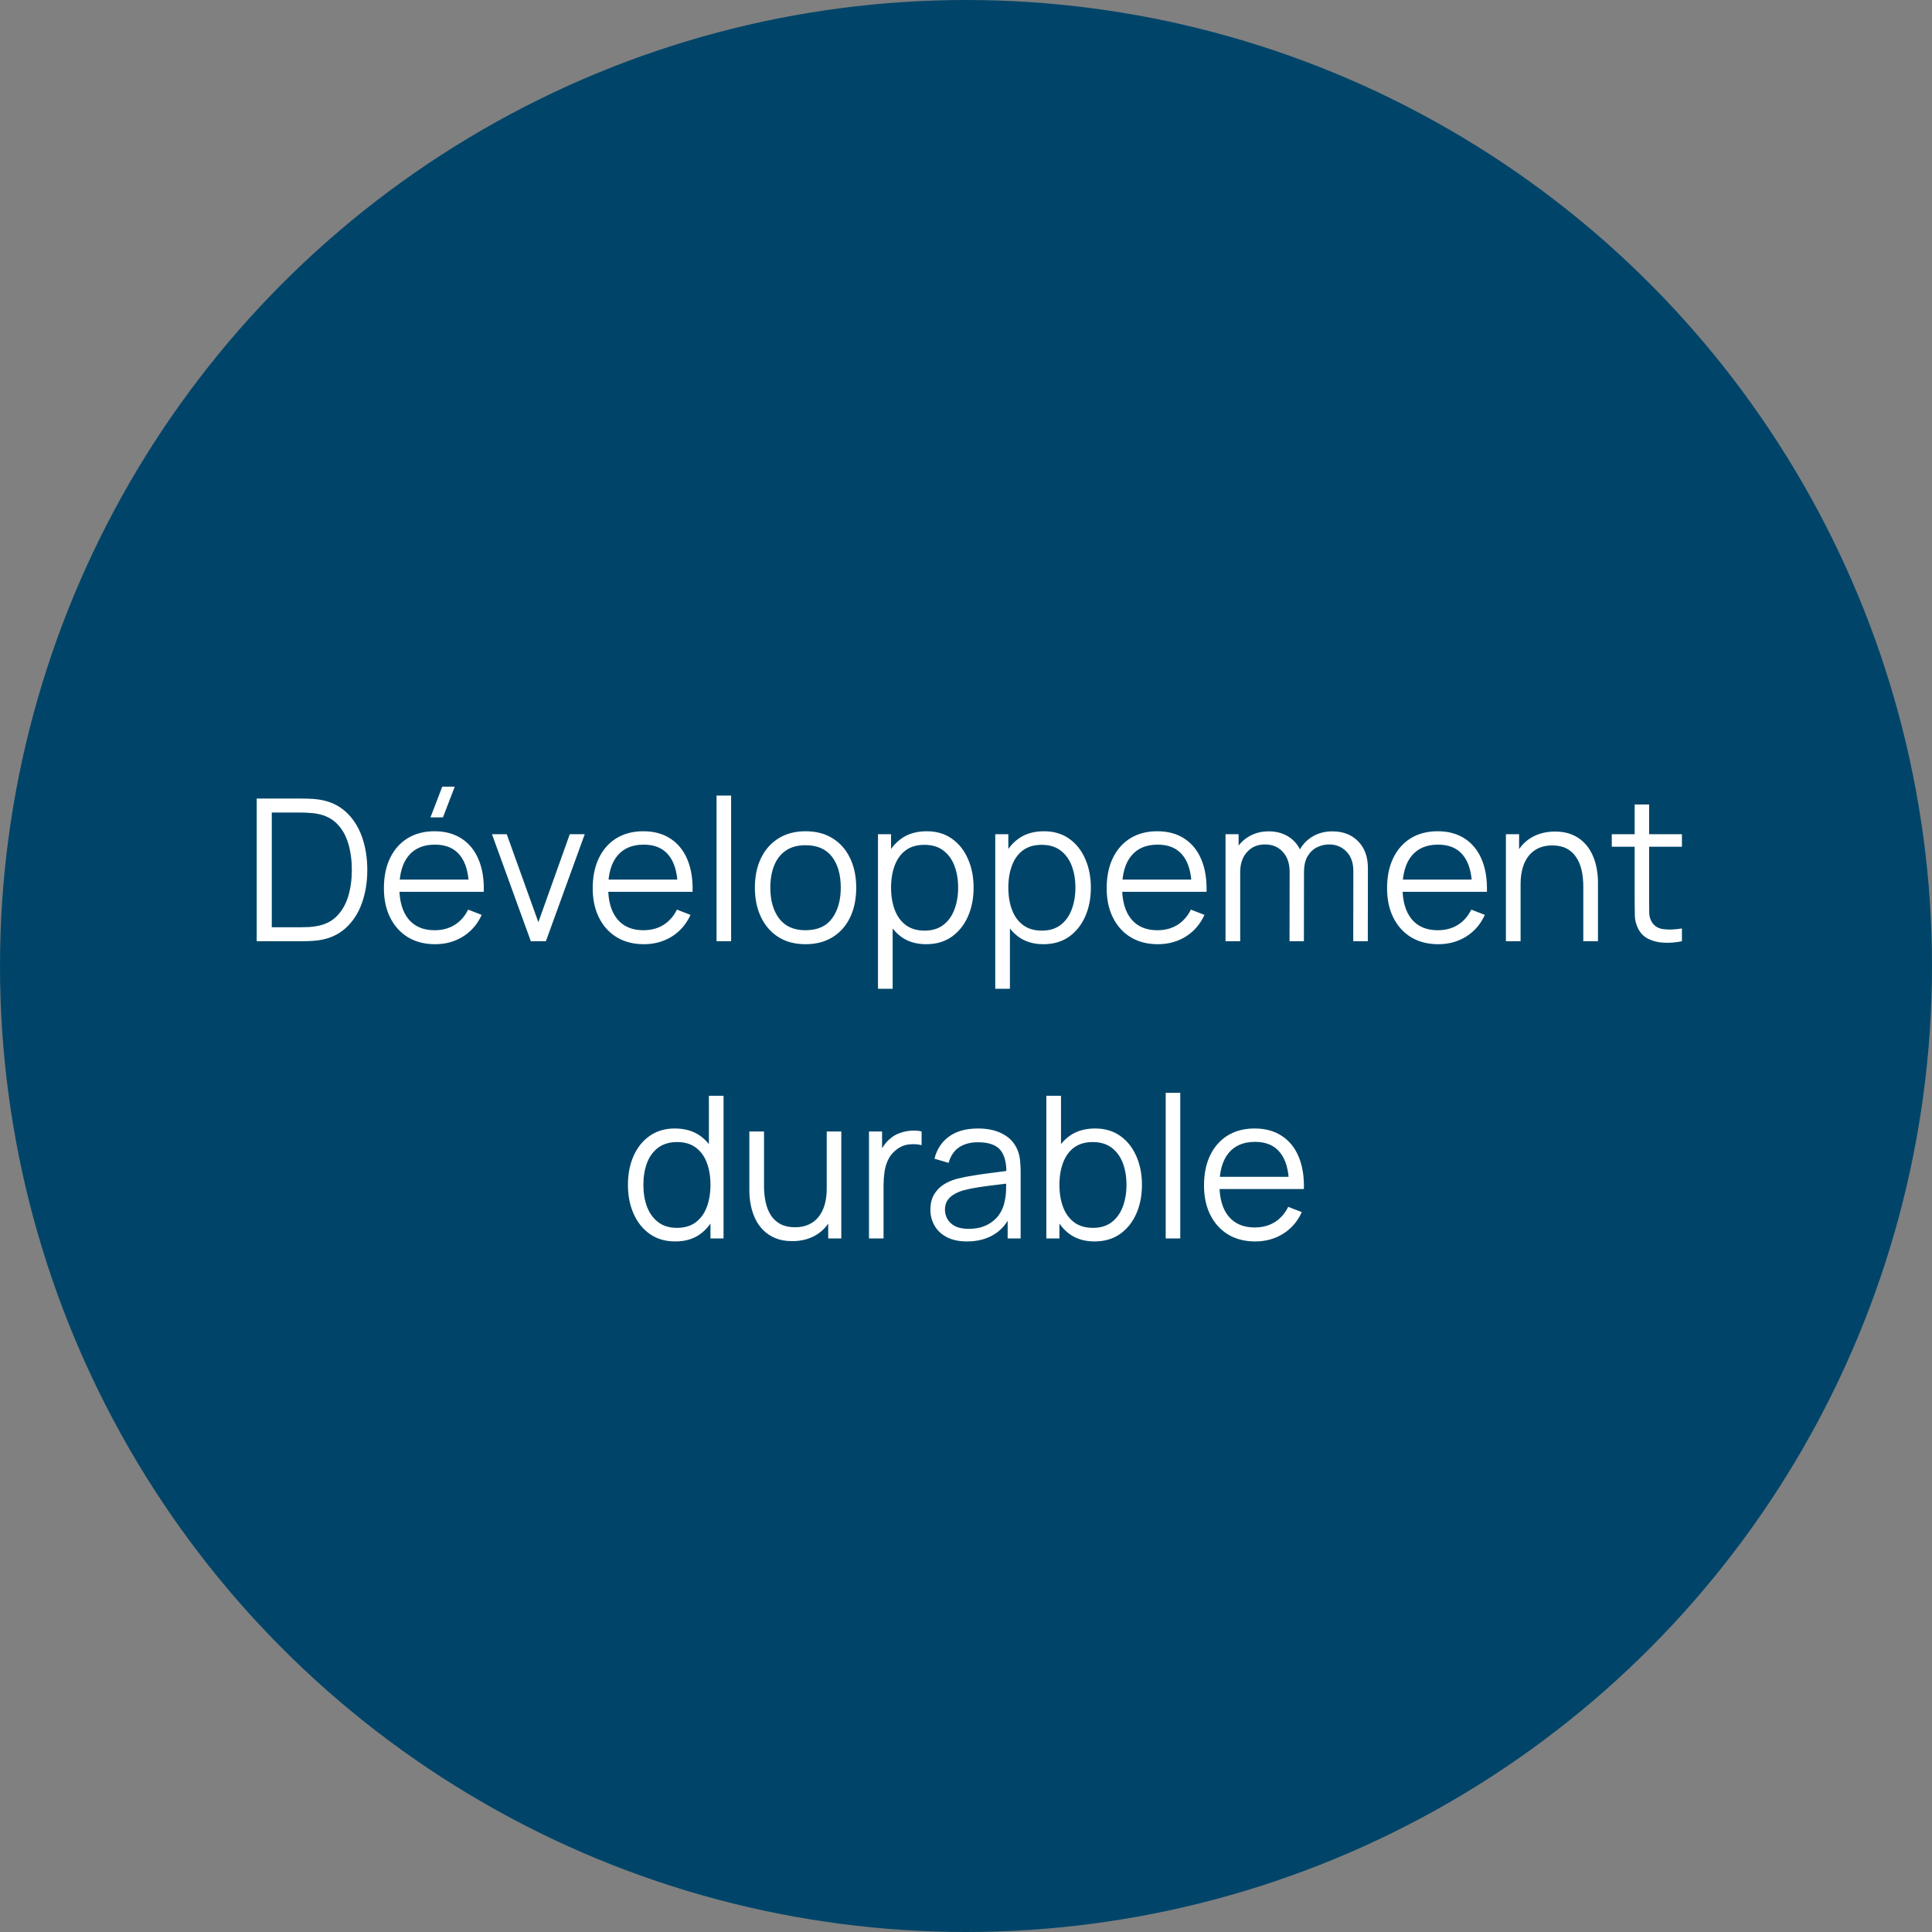 <svg xmlns="http://www.w3.org/2000/svg" width="156" height="156" viewBox="0 0 156 156" fill="none"><rect x="0" y="0" width="156" height="156" fill="#808080" stroke="none"/><circle cx="78" cy="78" r="78" fill="#004569"></circle><path d="M20.729 76V64.48H24.225C24.348 64.48 24.556 64.483 24.849 64.488C25.148 64.493 25.433 64.515 25.705 64.552C26.58 64.675 27.311 65 27.897 65.528C28.484 66.056 28.924 66.728 29.217 67.544C29.511 68.36 29.657 69.259 29.657 70.24C29.657 71.221 29.511 72.12 29.217 72.936C28.924 73.752 28.484 74.424 27.897 74.952C27.311 75.48 26.58 75.805 25.705 75.928C25.439 75.96 25.153 75.981 24.849 75.992C24.545 75.997 24.337 76 24.225 76H20.729ZM21.945 74.872H24.225C24.444 74.872 24.679 74.867 24.929 74.856C25.185 74.84 25.404 74.813 25.585 74.776C26.257 74.659 26.799 74.387 27.209 73.96C27.625 73.533 27.929 73 28.121 72.36C28.313 71.715 28.409 71.008 28.409 70.24C28.409 69.467 28.313 68.757 28.121 68.112C27.929 67.467 27.625 66.933 27.209 66.512C26.793 66.091 26.252 65.821 25.585 65.704C25.404 65.667 25.183 65.643 24.921 65.632C24.665 65.616 24.433 65.608 24.225 65.608H21.945V74.872ZM35.767 66H34.759L35.711 63.52H36.719L35.767 66ZM35.135 76.24C34.293 76.24 33.562 76.053 32.943 75.68C32.33 75.307 31.853 74.781 31.511 74.104C31.17 73.427 30.999 72.632 30.999 71.72C30.999 70.776 31.167 69.96 31.503 69.272C31.839 68.584 32.311 68.053 32.919 67.68C33.533 67.307 34.255 67.12 35.087 67.12C35.941 67.12 36.669 67.317 37.271 67.712C37.874 68.101 38.33 68.661 38.639 69.392C38.949 70.123 39.09 70.995 39.063 72.008H37.863V71.592C37.842 70.472 37.599 69.627 37.135 69.056C36.677 68.485 36.005 68.2 35.119 68.2C34.191 68.2 33.479 68.501 32.983 69.104C32.493 69.707 32.247 70.565 32.247 71.68C32.247 72.768 32.493 73.613 32.983 74.216C33.479 74.813 34.181 75.112 35.087 75.112C35.706 75.112 36.245 74.971 36.703 74.688C37.167 74.4 37.533 73.987 37.799 73.448L38.895 73.872C38.554 74.624 38.05 75.208 37.383 75.624C36.722 76.035 35.973 76.24 35.135 76.24ZM31.831 72.008V71.024H38.431V72.008H31.831ZM42.862 76L39.726 67.36H40.918L43.47 74.464L46.006 67.36H47.214L44.078 76H42.862ZM51.995 76.24C51.152 76.24 50.421 76.053 49.803 75.68C49.189 75.307 48.712 74.781 48.371 74.104C48.029 73.427 47.859 72.632 47.859 71.72C47.859 70.776 48.027 69.96 48.363 69.272C48.699 68.584 49.171 68.053 49.779 67.68C50.392 67.307 51.115 67.12 51.947 67.12C52.8 67.12 53.528 67.317 54.131 67.712C54.733 68.101 55.189 68.661 55.499 69.392C55.808 70.123 55.949 70.995 55.923 72.008H54.723V71.592C54.701 70.472 54.459 69.627 53.995 69.056C53.536 68.485 52.864 68.2 51.979 68.2C51.051 68.2 50.339 68.501 49.843 69.104C49.352 69.707 49.107 70.565 49.107 71.68C49.107 72.768 49.352 73.613 49.843 74.216C50.339 74.813 51.04 75.112 51.947 75.112C52.565 75.112 53.104 74.971 53.563 74.688C54.027 74.4 54.392 73.987 54.659 73.448L55.755 73.872C55.413 74.624 54.909 75.208 54.243 75.624C53.581 76.035 52.832 76.24 51.995 76.24ZM48.691 72.008V71.024H55.291V72.008H48.691ZM57.858 76V64.24H59.034V76H57.858ZM65.04 76.24C64.182 76.24 63.449 76.045 62.84 75.656C62.233 75.267 61.766 74.728 61.441 74.04C61.115 73.352 60.953 72.563 60.953 71.672C60.953 70.765 61.118 69.971 61.449 69.288C61.779 68.605 62.248 68.075 62.856 67.696C63.47 67.312 64.198 67.12 65.04 67.12C65.904 67.12 66.641 67.315 67.249 67.704C67.862 68.088 68.329 68.624 68.648 69.312C68.974 69.995 69.136 70.781 69.136 71.672C69.136 72.579 68.974 73.376 68.648 74.064C68.323 74.747 67.854 75.28 67.24 75.664C66.627 76.048 65.894 76.24 65.04 76.24ZM65.04 75.112C66.001 75.112 66.715 74.795 67.184 74.16C67.654 73.52 67.888 72.691 67.888 71.672C67.888 70.627 67.651 69.795 67.177 69.176C66.707 68.557 65.995 68.248 65.04 68.248C64.395 68.248 63.862 68.395 63.441 68.688C63.025 68.976 62.712 69.379 62.505 69.896C62.302 70.408 62.2 71 62.2 71.672C62.2 72.712 62.441 73.547 62.92 74.176C63.401 74.8 64.107 75.112 65.04 75.112ZM74.781 76.24C73.987 76.24 73.315 76.04 72.765 75.64C72.216 75.235 71.8 74.688 71.517 74C71.235 73.307 71.093 72.531 71.093 71.672C71.093 70.797 71.235 70.019 71.517 69.336C71.805 68.648 72.227 68.107 72.781 67.712C73.336 67.317 74.019 67.12 74.829 67.12C75.619 67.12 76.296 67.32 76.861 67.72C77.427 68.12 77.859 68.664 78.157 69.352C78.461 70.04 78.613 70.813 78.613 71.672C78.613 72.536 78.461 73.312 78.157 74C77.853 74.688 77.416 75.235 76.845 75.64C76.275 76.04 75.587 76.24 74.781 76.24ZM70.893 79.84V67.36H71.949V73.864H72.077V79.84H70.893ZM74.661 75.144C75.264 75.144 75.765 74.992 76.165 74.688C76.565 74.384 76.864 73.971 77.061 73.448C77.264 72.92 77.365 72.328 77.365 71.672C77.365 71.021 77.267 70.435 77.069 69.912C76.872 69.389 76.571 68.976 76.165 68.672C75.765 68.368 75.256 68.216 74.637 68.216C74.035 68.216 73.533 68.363 73.133 68.656C72.739 68.949 72.443 69.357 72.245 69.88C72.048 70.397 71.949 70.995 71.949 71.672C71.949 72.339 72.048 72.936 72.245 73.464C72.443 73.987 72.741 74.397 73.141 74.696C73.541 74.995 74.048 75.144 74.661 75.144ZM84.25 76.24C83.455 76.24 82.783 76.04 82.234 75.64C81.685 75.235 81.269 74.688 80.986 74C80.703 73.307 80.562 72.531 80.562 71.672C80.562 70.797 80.703 70.019 80.986 69.336C81.274 68.648 81.695 68.107 82.25 67.712C82.805 67.317 83.487 67.12 84.298 67.12C85.087 67.12 85.765 67.32 86.33 67.72C86.895 68.12 87.327 68.664 87.626 69.352C87.93 70.04 88.082 70.813 88.082 71.672C88.082 72.536 87.93 73.312 87.626 74C87.322 74.688 86.885 75.235 86.314 75.64C85.743 76.04 85.055 76.24 84.25 76.24ZM80.362 79.84V67.36H81.418V73.864H81.546V79.84H80.362ZM84.13 75.144C84.733 75.144 85.234 74.992 85.634 74.688C86.034 74.384 86.333 73.971 86.53 73.448C86.733 72.92 86.834 72.328 86.834 71.672C86.834 71.021 86.735 70.435 86.538 69.912C86.341 69.389 86.039 68.976 85.634 68.672C85.234 68.368 84.725 68.216 84.106 68.216C83.503 68.216 83.002 68.363 82.602 68.656C82.207 68.949 81.911 69.357 81.714 69.88C81.517 70.397 81.418 70.995 81.418 71.672C81.418 72.339 81.517 72.936 81.714 73.464C81.911 73.987 82.21 74.397 82.61 74.696C83.01 74.995 83.517 75.144 84.13 75.144ZM93.495 76.24C92.652 76.24 91.921 76.053 91.303 75.68C90.689 75.307 90.212 74.781 89.871 74.104C89.529 73.427 89.359 72.632 89.359 71.72C89.359 70.776 89.527 69.96 89.863 69.272C90.199 68.584 90.671 68.053 91.279 67.68C91.892 67.307 92.615 67.12 93.447 67.12C94.3 67.12 95.028 67.317 95.631 67.712C96.233 68.101 96.689 68.661 96.999 69.392C97.308 70.123 97.449 70.995 97.423 72.008H96.223V71.592C96.201 70.472 95.959 69.627 95.495 69.056C95.036 68.485 94.364 68.2 93.479 68.2C92.551 68.2 91.839 68.501 91.343 69.104C90.852 69.707 90.607 70.565 90.607 71.68C90.607 72.768 90.852 73.613 91.343 74.216C91.839 74.813 92.54 75.112 93.447 75.112C94.065 75.112 94.604 74.971 95.063 74.688C95.527 74.4 95.892 73.987 96.159 73.448L97.255 73.872C96.913 74.624 96.409 75.208 95.743 75.624C95.081 76.035 94.332 76.24 93.495 76.24ZM90.191 72.008V71.024H96.791V72.008H90.191ZM109.268 76L109.276 70.328C109.276 69.661 109.089 69.139 108.716 68.76C108.348 68.376 107.878 68.184 107.308 68.184C106.982 68.184 106.665 68.259 106.356 68.408C106.046 68.557 105.79 68.797 105.588 69.128C105.39 69.459 105.292 69.891 105.292 70.424L104.596 70.224C104.58 69.605 104.7 69.064 104.956 68.6C105.217 68.136 105.574 67.776 106.028 67.52C106.486 67.259 107.004 67.128 107.58 67.128C108.449 67.128 109.145 67.397 109.668 67.936C110.19 68.469 110.452 69.192 110.452 70.104L110.444 76H109.268ZM98.956 76V67.36H100.012V69.488H100.14V76H98.956ZM104.124 76L104.132 70.408C104.132 69.72 103.948 69.179 103.58 68.784C103.217 68.384 102.737 68.184 102.14 68.184C101.542 68.184 101.06 68.389 100.692 68.8C100.324 69.205 100.14 69.747 100.14 70.424L99.436 70.04C99.436 69.485 99.566 68.989 99.828 68.552C100.089 68.109 100.446 67.763 100.9 67.512C101.353 67.256 101.868 67.128 102.444 67.128C102.993 67.128 103.481 67.245 103.908 67.48C104.34 67.715 104.678 68.056 104.924 68.504C105.169 68.952 105.292 69.496 105.292 70.136L105.284 76H104.124ZM116.135 76.24C115.293 76.24 114.562 76.053 113.943 75.68C113.33 75.307 112.853 74.781 112.511 74.104C112.17 73.427 111.999 72.632 111.999 71.72C111.999 70.776 112.167 69.96 112.503 69.272C112.839 68.584 113.311 68.053 113.919 67.68C114.533 67.307 115.255 67.12 116.087 67.12C116.941 67.12 117.669 67.317 118.271 67.712C118.874 68.101 119.33 68.661 119.639 69.392C119.949 70.123 120.09 70.995 120.063 72.008H118.863V71.592C118.842 70.472 118.599 69.627 118.135 69.056C117.677 68.485 117.005 68.2 116.119 68.2C115.191 68.2 114.479 68.501 113.983 69.104C113.493 69.707 113.247 70.565 113.247 71.68C113.247 72.768 113.493 73.613 113.983 74.216C114.479 74.813 115.181 75.112 116.087 75.112C116.706 75.112 117.245 74.971 117.703 74.688C118.167 74.4 118.533 73.987 118.799 73.448L119.895 73.872C119.554 74.624 119.05 75.208 118.383 75.624C117.722 76.035 116.973 76.24 116.135 76.24ZM112.831 72.008V71.024H119.431V72.008H112.831ZM127.844 76V71.592C127.844 71.112 127.799 70.672 127.708 70.272C127.618 69.867 127.471 69.515 127.268 69.216C127.071 68.912 126.812 68.677 126.492 68.512C126.178 68.347 125.794 68.264 125.34 68.264C124.924 68.264 124.556 68.336 124.236 68.48C123.922 68.624 123.655 68.832 123.436 69.104C123.223 69.371 123.06 69.696 122.948 70.08C122.836 70.464 122.78 70.901 122.78 71.392L121.948 71.208C121.948 70.323 122.103 69.579 122.412 68.976C122.722 68.373 123.148 67.917 123.692 67.608C124.236 67.299 124.86 67.144 125.564 67.144C126.082 67.144 126.532 67.224 126.916 67.384C127.306 67.544 127.634 67.76 127.9 68.032C128.172 68.304 128.391 68.616 128.556 68.968C128.722 69.315 128.842 69.685 128.916 70.08C128.991 70.469 129.028 70.859 129.028 71.248V76H127.844ZM121.596 76V67.36H122.66V69.488H122.78V76H121.596ZM135.808 76C135.323 76.101 134.843 76.141 134.368 76.12C133.899 76.099 133.478 75.997 133.104 75.816C132.736 75.635 132.456 75.352 132.264 74.968C132.11 74.648 132.024 74.325 132.008 74C131.998 73.669 131.992 73.293 131.992 72.872V64.96H133.16V72.824C133.16 73.187 133.163 73.491 133.168 73.736C133.179 73.976 133.235 74.189 133.336 74.376C133.528 74.733 133.832 74.947 134.248 75.016C134.67 75.085 135.19 75.069 135.808 74.968V76ZM130.144 68.368V67.36H135.808V68.368H130.144ZM54.535 100.24C53.729 100.24 53.041 100.04 52.471 99.64C51.9 99.235 51.462 98.688 51.158 98C50.855 97.312 50.703 96.536 50.703 95.672C50.703 94.813 50.852 94.04 51.151 93.352C51.455 92.664 51.889 92.12 52.455 91.72C53.02 91.32 53.697 91.12 54.486 91.12C55.297 91.12 55.98 91.317 56.535 91.712C57.089 92.107 57.508 92.648 57.791 93.336C58.078 94.019 58.222 94.797 58.222 95.672C58.222 96.531 58.081 97.307 57.798 98C57.516 98.688 57.1 99.235 56.55 99.64C56.001 100.04 55.329 100.24 54.535 100.24ZM54.654 99.144C55.268 99.144 55.775 98.995 56.175 98.696C56.575 98.397 56.873 97.987 57.071 97.464C57.268 96.936 57.367 96.339 57.367 95.672C57.367 94.995 57.268 94.397 57.071 93.88C56.873 93.357 56.575 92.949 56.175 92.656C55.78 92.363 55.281 92.216 54.678 92.216C54.06 92.216 53.548 92.368 53.142 92.672C52.737 92.976 52.436 93.389 52.239 93.912C52.047 94.435 51.95 95.021 51.95 95.672C51.95 96.328 52.049 96.92 52.246 97.448C52.449 97.971 52.751 98.384 53.151 98.688C53.55 98.992 54.052 99.144 54.654 99.144ZM57.367 100V93.496H57.239V88.48H58.422V100H57.367ZM63.971 100.216C63.453 100.216 63 100.136 62.611 99.976C62.227 99.816 61.899 99.6 61.627 99.328C61.36 99.056 61.144 98.747 60.979 98.4C60.813 98.048 60.694 97.677 60.619 97.288C60.544 96.893 60.507 96.501 60.507 96.112V91.36H61.691V95.768C61.691 96.243 61.736 96.683 61.827 97.088C61.917 97.493 62.062 97.848 62.259 98.152C62.462 98.451 62.72 98.683 63.035 98.848C63.355 99.013 63.742 99.096 64.195 99.096C64.611 99.096 64.976 99.024 65.291 98.88C65.611 98.736 65.877 98.531 66.091 98.264C66.309 97.992 66.475 97.664 66.587 97.28C66.699 96.891 66.755 96.453 66.755 95.968L67.587 96.152C67.587 97.037 67.432 97.781 67.123 98.384C66.814 98.987 66.387 99.443 65.843 99.752C65.299 100.061 64.675 100.216 63.971 100.216ZM66.875 100V97.872H66.755V91.36H67.931V100H66.875ZM70.167 100V91.36H71.223V93.44L71.015 93.168C71.111 92.912 71.236 92.677 71.391 92.464C71.546 92.245 71.713 92.067 71.895 91.928C72.119 91.731 72.38 91.581 72.679 91.48C72.978 91.373 73.279 91.312 73.583 91.296C73.887 91.275 74.164 91.296 74.415 91.36V92.464C74.1 92.384 73.756 92.365 73.383 92.408C73.01 92.451 72.665 92.6 72.351 92.856C72.063 93.08 71.847 93.349 71.703 93.664C71.559 93.973 71.463 94.304 71.415 94.656C71.367 95.003 71.343 95.347 71.343 95.688V100H70.167ZM78.076 100.24C77.426 100.24 76.879 100.123 76.436 99.888C75.999 99.653 75.671 99.341 75.452 98.952C75.234 98.563 75.124 98.139 75.124 97.68C75.124 97.211 75.218 96.811 75.404 96.48C75.596 96.144 75.855 95.869 76.18 95.656C76.511 95.443 76.892 95.28 77.324 95.168C77.762 95.061 78.244 94.968 78.772 94.888C79.306 94.803 79.826 94.731 80.332 94.672C80.844 94.608 81.292 94.547 81.676 94.488L81.26 94.744C81.276 93.891 81.111 93.259 80.764 92.848C80.418 92.437 79.815 92.232 78.956 92.232C78.364 92.232 77.863 92.365 77.452 92.632C77.047 92.899 76.762 93.32 76.596 93.896L75.452 93.56C75.65 92.787 76.047 92.187 76.644 91.76C77.242 91.333 78.018 91.12 78.972 91.12C79.762 91.12 80.431 91.269 80.98 91.568C81.535 91.861 81.927 92.288 82.156 92.848C82.263 93.099 82.332 93.379 82.364 93.688C82.396 93.997 82.412 94.312 82.412 94.632V100H81.364V97.832L81.668 97.96C81.375 98.701 80.919 99.267 80.3 99.656C79.682 100.045 78.94 100.24 78.076 100.24ZM78.212 99.224C78.762 99.224 79.242 99.125 79.652 98.928C80.063 98.731 80.394 98.461 80.644 98.12C80.895 97.773 81.058 97.384 81.132 96.952C81.196 96.675 81.231 96.371 81.236 96.04C81.242 95.704 81.244 95.453 81.244 95.288L81.692 95.52C81.292 95.573 80.858 95.627 80.388 95.68C79.924 95.733 79.466 95.795 79.012 95.864C78.564 95.933 78.159 96.016 77.796 96.112C77.551 96.181 77.314 96.28 77.084 96.408C76.855 96.531 76.666 96.696 76.516 96.904C76.372 97.112 76.3 97.371 76.3 97.68C76.3 97.931 76.362 98.173 76.484 98.408C76.612 98.643 76.815 98.837 77.092 98.992C77.375 99.147 77.748 99.224 78.212 99.224ZM88.375 100.24C87.58 100.24 86.908 100.04 86.359 99.64C85.81 99.235 85.394 98.688 85.111 98C84.828 97.307 84.687 96.531 84.687 95.672C84.687 94.797 84.828 94.019 85.111 93.336C85.399 92.648 85.82 92.107 86.375 91.712C86.93 91.317 87.612 91.12 88.423 91.12C89.212 91.12 89.89 91.32 90.455 91.72C91.02 92.12 91.452 92.664 91.751 93.352C92.055 94.04 92.207 94.813 92.207 95.672C92.207 96.536 92.055 97.312 91.751 98C91.447 98.688 91.01 99.235 90.439 99.64C89.868 100.04 89.18 100.24 88.375 100.24ZM84.487 100V88.48H85.671V93.496H85.543V100H84.487ZM88.255 99.144C88.858 99.144 89.359 98.992 89.759 98.688C90.159 98.384 90.458 97.971 90.655 97.448C90.858 96.92 90.959 96.328 90.959 95.672C90.959 95.021 90.86 94.435 90.663 93.912C90.466 93.389 90.164 92.976 89.759 92.672C89.359 92.368 88.85 92.216 88.231 92.216C87.628 92.216 87.127 92.363 86.727 92.656C86.332 92.949 86.036 93.357 85.839 93.88C85.642 94.397 85.543 94.995 85.543 95.672C85.543 96.339 85.642 96.936 85.839 97.464C86.036 97.987 86.335 98.397 86.735 98.696C87.135 98.995 87.642 99.144 88.255 99.144ZM94.124 100V88.24H95.3V100H94.124ZM101.354 100.24C100.511 100.24 99.781 100.053 99.162 99.68C98.549 99.307 98.072 98.781 97.73 98.104C97.389 97.427 97.218 96.632 97.218 95.72C97.218 94.776 97.386 93.96 97.722 93.272C98.058 92.584 98.53 92.053 99.138 91.68C99.751 91.307 100.474 91.12 101.306 91.12C102.159 91.12 102.887 91.317 103.49 91.712C104.093 92.101 104.549 92.661 104.858 93.392C105.167 94.123 105.309 94.995 105.282 96.008H104.082V95.592C104.061 94.472 103.818 93.627 103.354 93.056C102.895 92.485 102.223 92.2 101.338 92.2C100.41 92.2 99.698 92.501 99.202 93.104C98.712 93.707 98.466 94.565 98.466 95.68C98.466 96.768 98.712 97.613 99.202 98.216C99.698 98.813 100.399 99.112 101.306 99.112C101.925 99.112 102.463 98.971 102.922 98.688C103.386 98.4 103.751 97.987 104.018 97.448L105.114 97.872C104.773 98.624 104.269 99.208 103.602 99.624C102.941 100.035 102.191 100.24 101.354 100.24ZM98.05 96.008V95.024H104.65V96.008H98.05Z" fill="white"></path></svg>